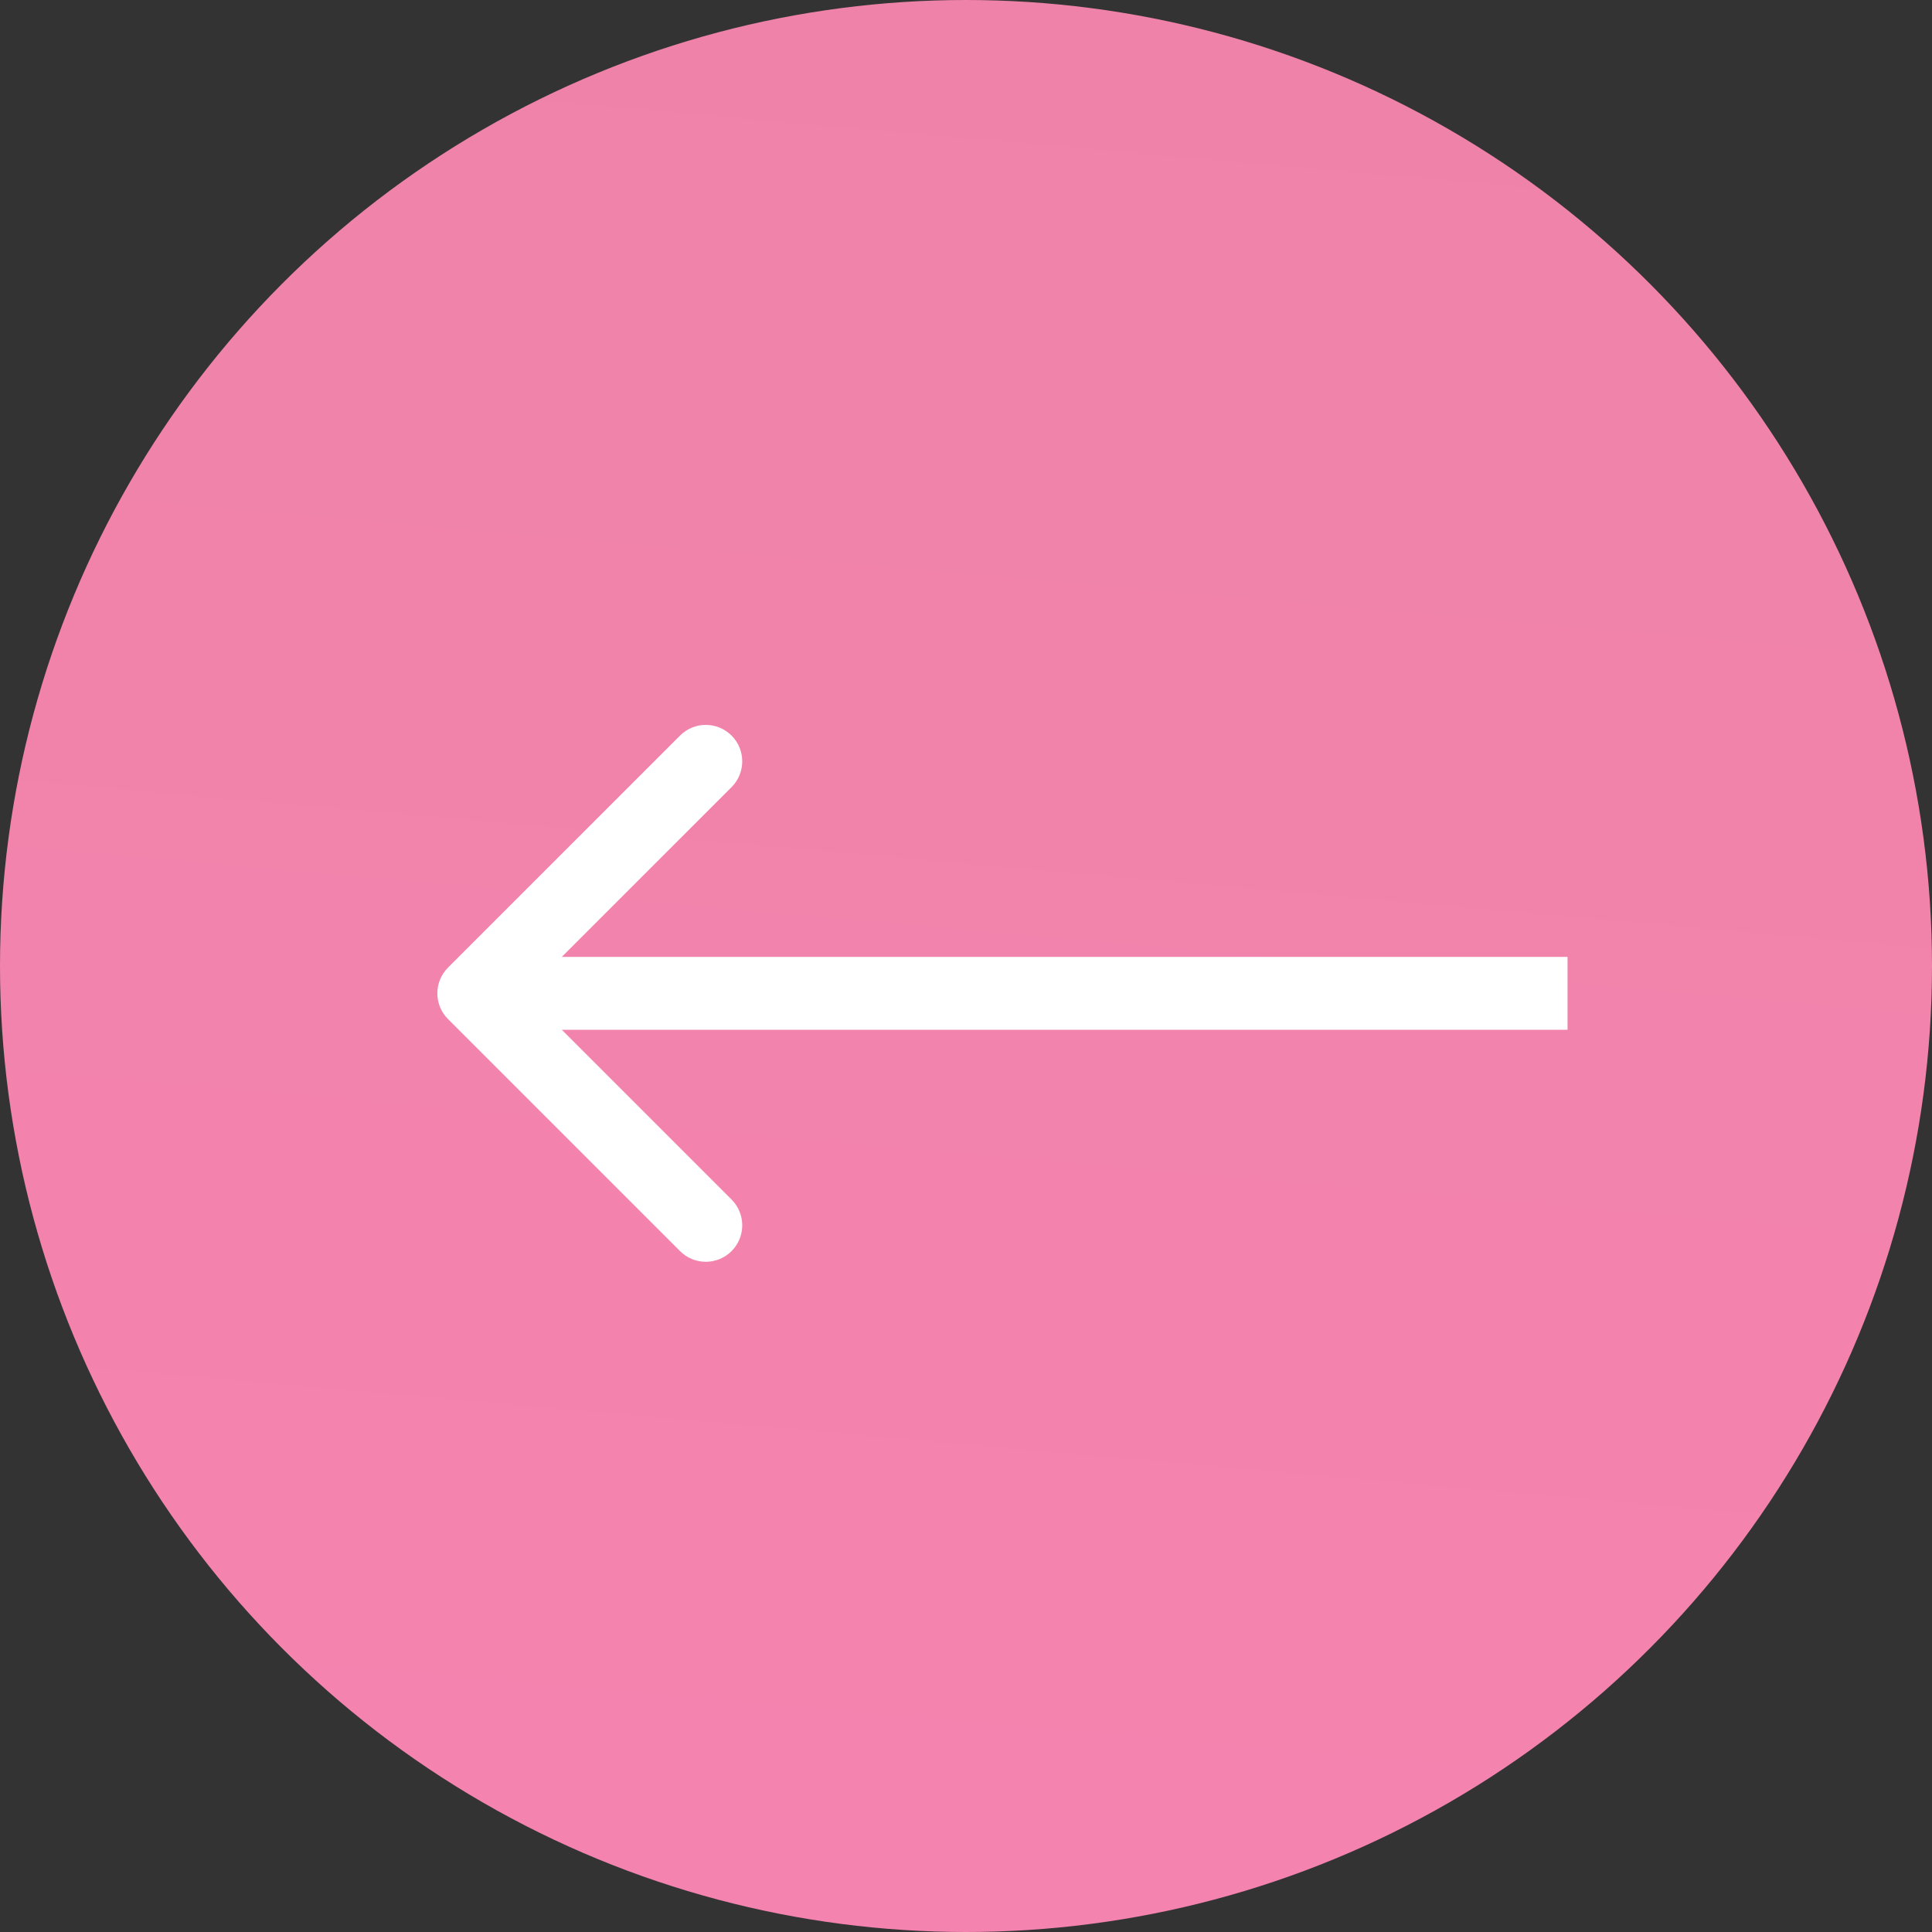 <?xml version="1.0" encoding="UTF-8"?> <svg xmlns="http://www.w3.org/2000/svg" width="53" height="53" viewBox="0 0 53 53" fill="none"><rect x="0" y="0" width="53" height="53" fill="#333333" stroke="none"/><circle cx="26.5" cy="26.5" r="26.5" fill="url(#paint0_linear_384_61)"></circle><path d="M12.291 26.543C11.9 26.933 11.9 27.567 12.291 27.957L18.655 34.321C19.045 34.712 19.678 34.712 20.069 34.321C20.459 33.931 20.459 33.297 20.069 32.907L14.412 27.25L20.069 21.593C20.459 21.203 20.459 20.57 20.069 20.179C19.678 19.788 19.045 19.788 18.655 20.179L12.291 26.543ZM43.002 26.25L12.998 26.25V28.25L43.002 28.25V26.25Z" fill="white"></path><defs><linearGradient id="paint0_linear_384_61" x1="26.5" y1="-36" x2="12.608" y2="121.972" gradientUnits="userSpaceOnUse"><stop stop-color="#EA82A3"></stop><stop offset="1" stop-color="#FE84B9"></stop></linearGradient></defs></svg> 
